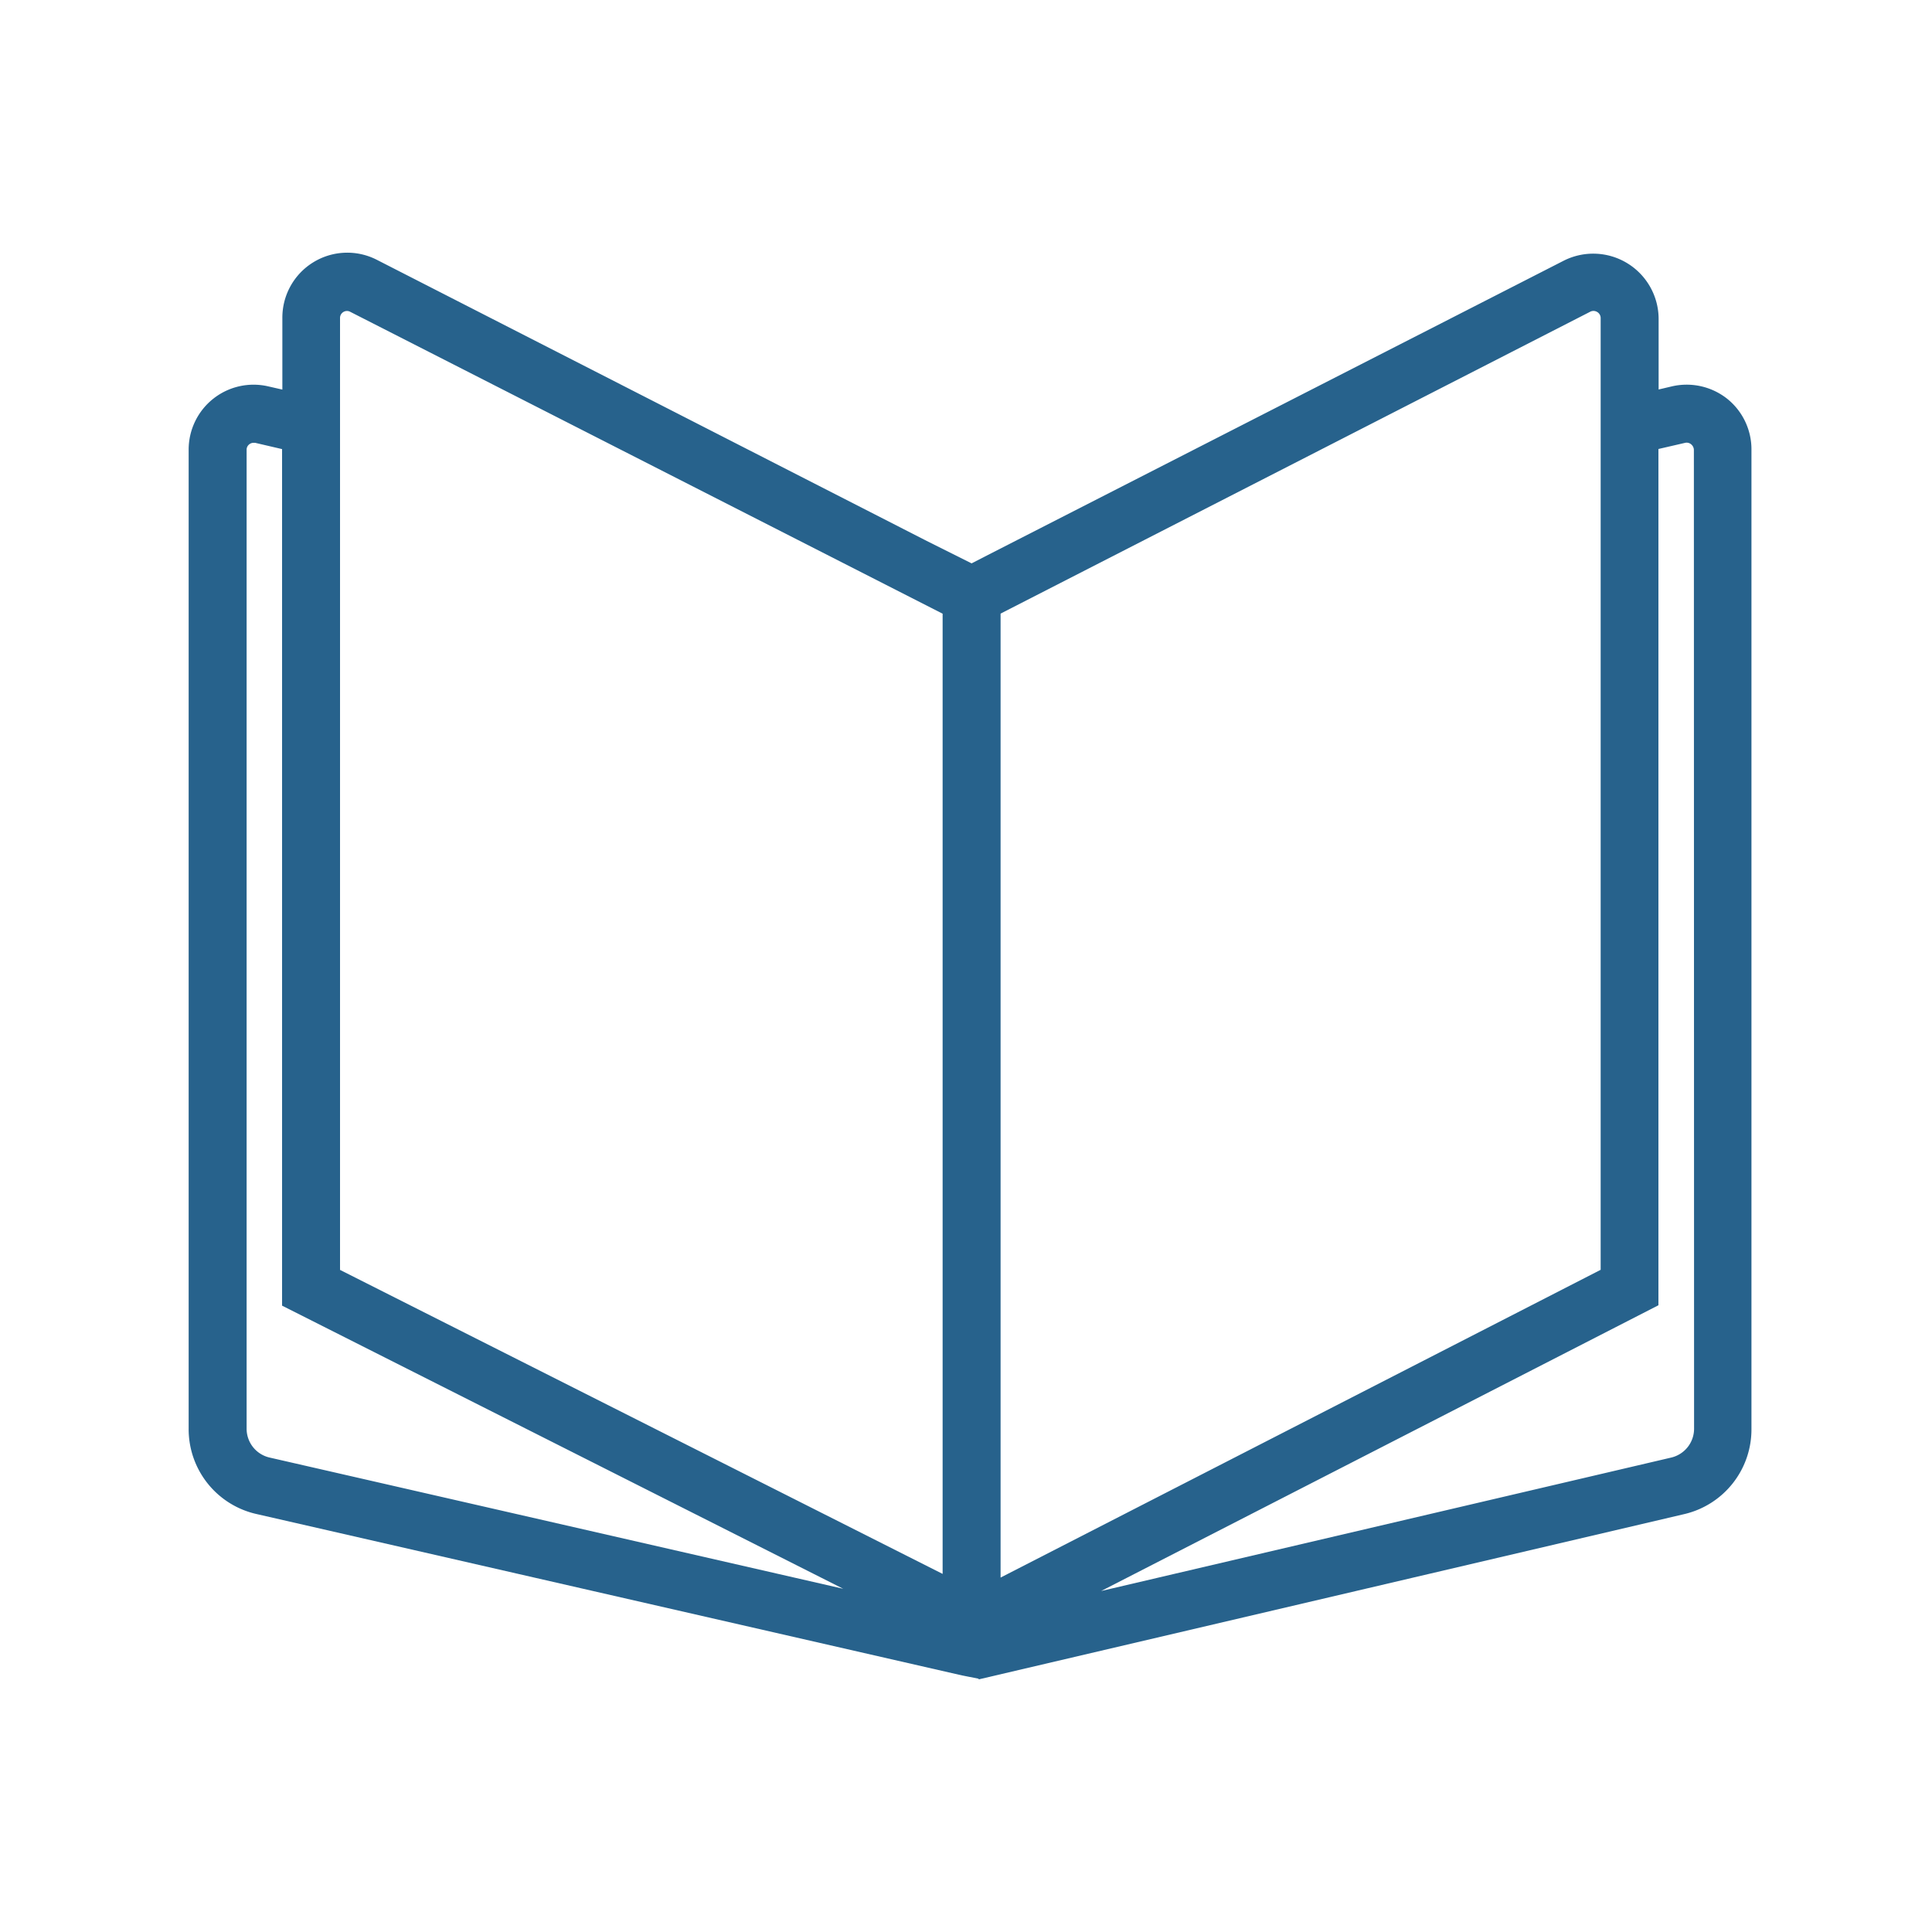 <svg id='Layer_1' data-name='Layer 1' xmlns='http://www.w3.org/2000/svg' viewBox='0 0 200 200' style=' fill: #27628c;
'><path d='M178.81,41.29A6.76,6.76,0,0,0,173.06,40l-1.36.32V33a6.77,6.77,0,0,0-9.85-6L105.4,55.85l-3.11,1.59-1.71.88L95.94,56,39,26.89a6.72,6.72,0,0,0-9.77,6v7.44L27.78,40a6.72,6.72,0,0,0-8.25,6.55V147.88a9,9,0,0,0,7.06,8.86l73,16.7,1.72.34v.07l73-17.1a9,9,0,0,0,7-8.85V46.59A6.71,6.71,0,0,0,178.81,41.29Zm-14.23-9a.74.74,0,0,1,.75,0,.73.73,0,0,1,.37.66v98.5l-62.12,31.86V63.52Zm-129.38.6a.72.72,0,0,1,1-.64L97.58,63.53v99.4L35.2,131.46Zm-7.27,118a3.06,3.06,0,0,1-2.4-3V46.54A.69.69,0,0,1,25.8,46a.7.7,0,0,1,.44-.16l.17,0,2.79.65v88.67l58.09,29.31Zm147.44-3a3.07,3.07,0,0,1-2.38,3l-59,13.81,57.69-29.58V46.48l2.73-.63a.72.72,0,0,1,.65.14.77.77,0,0,1,.29.6Z'></path></svg>